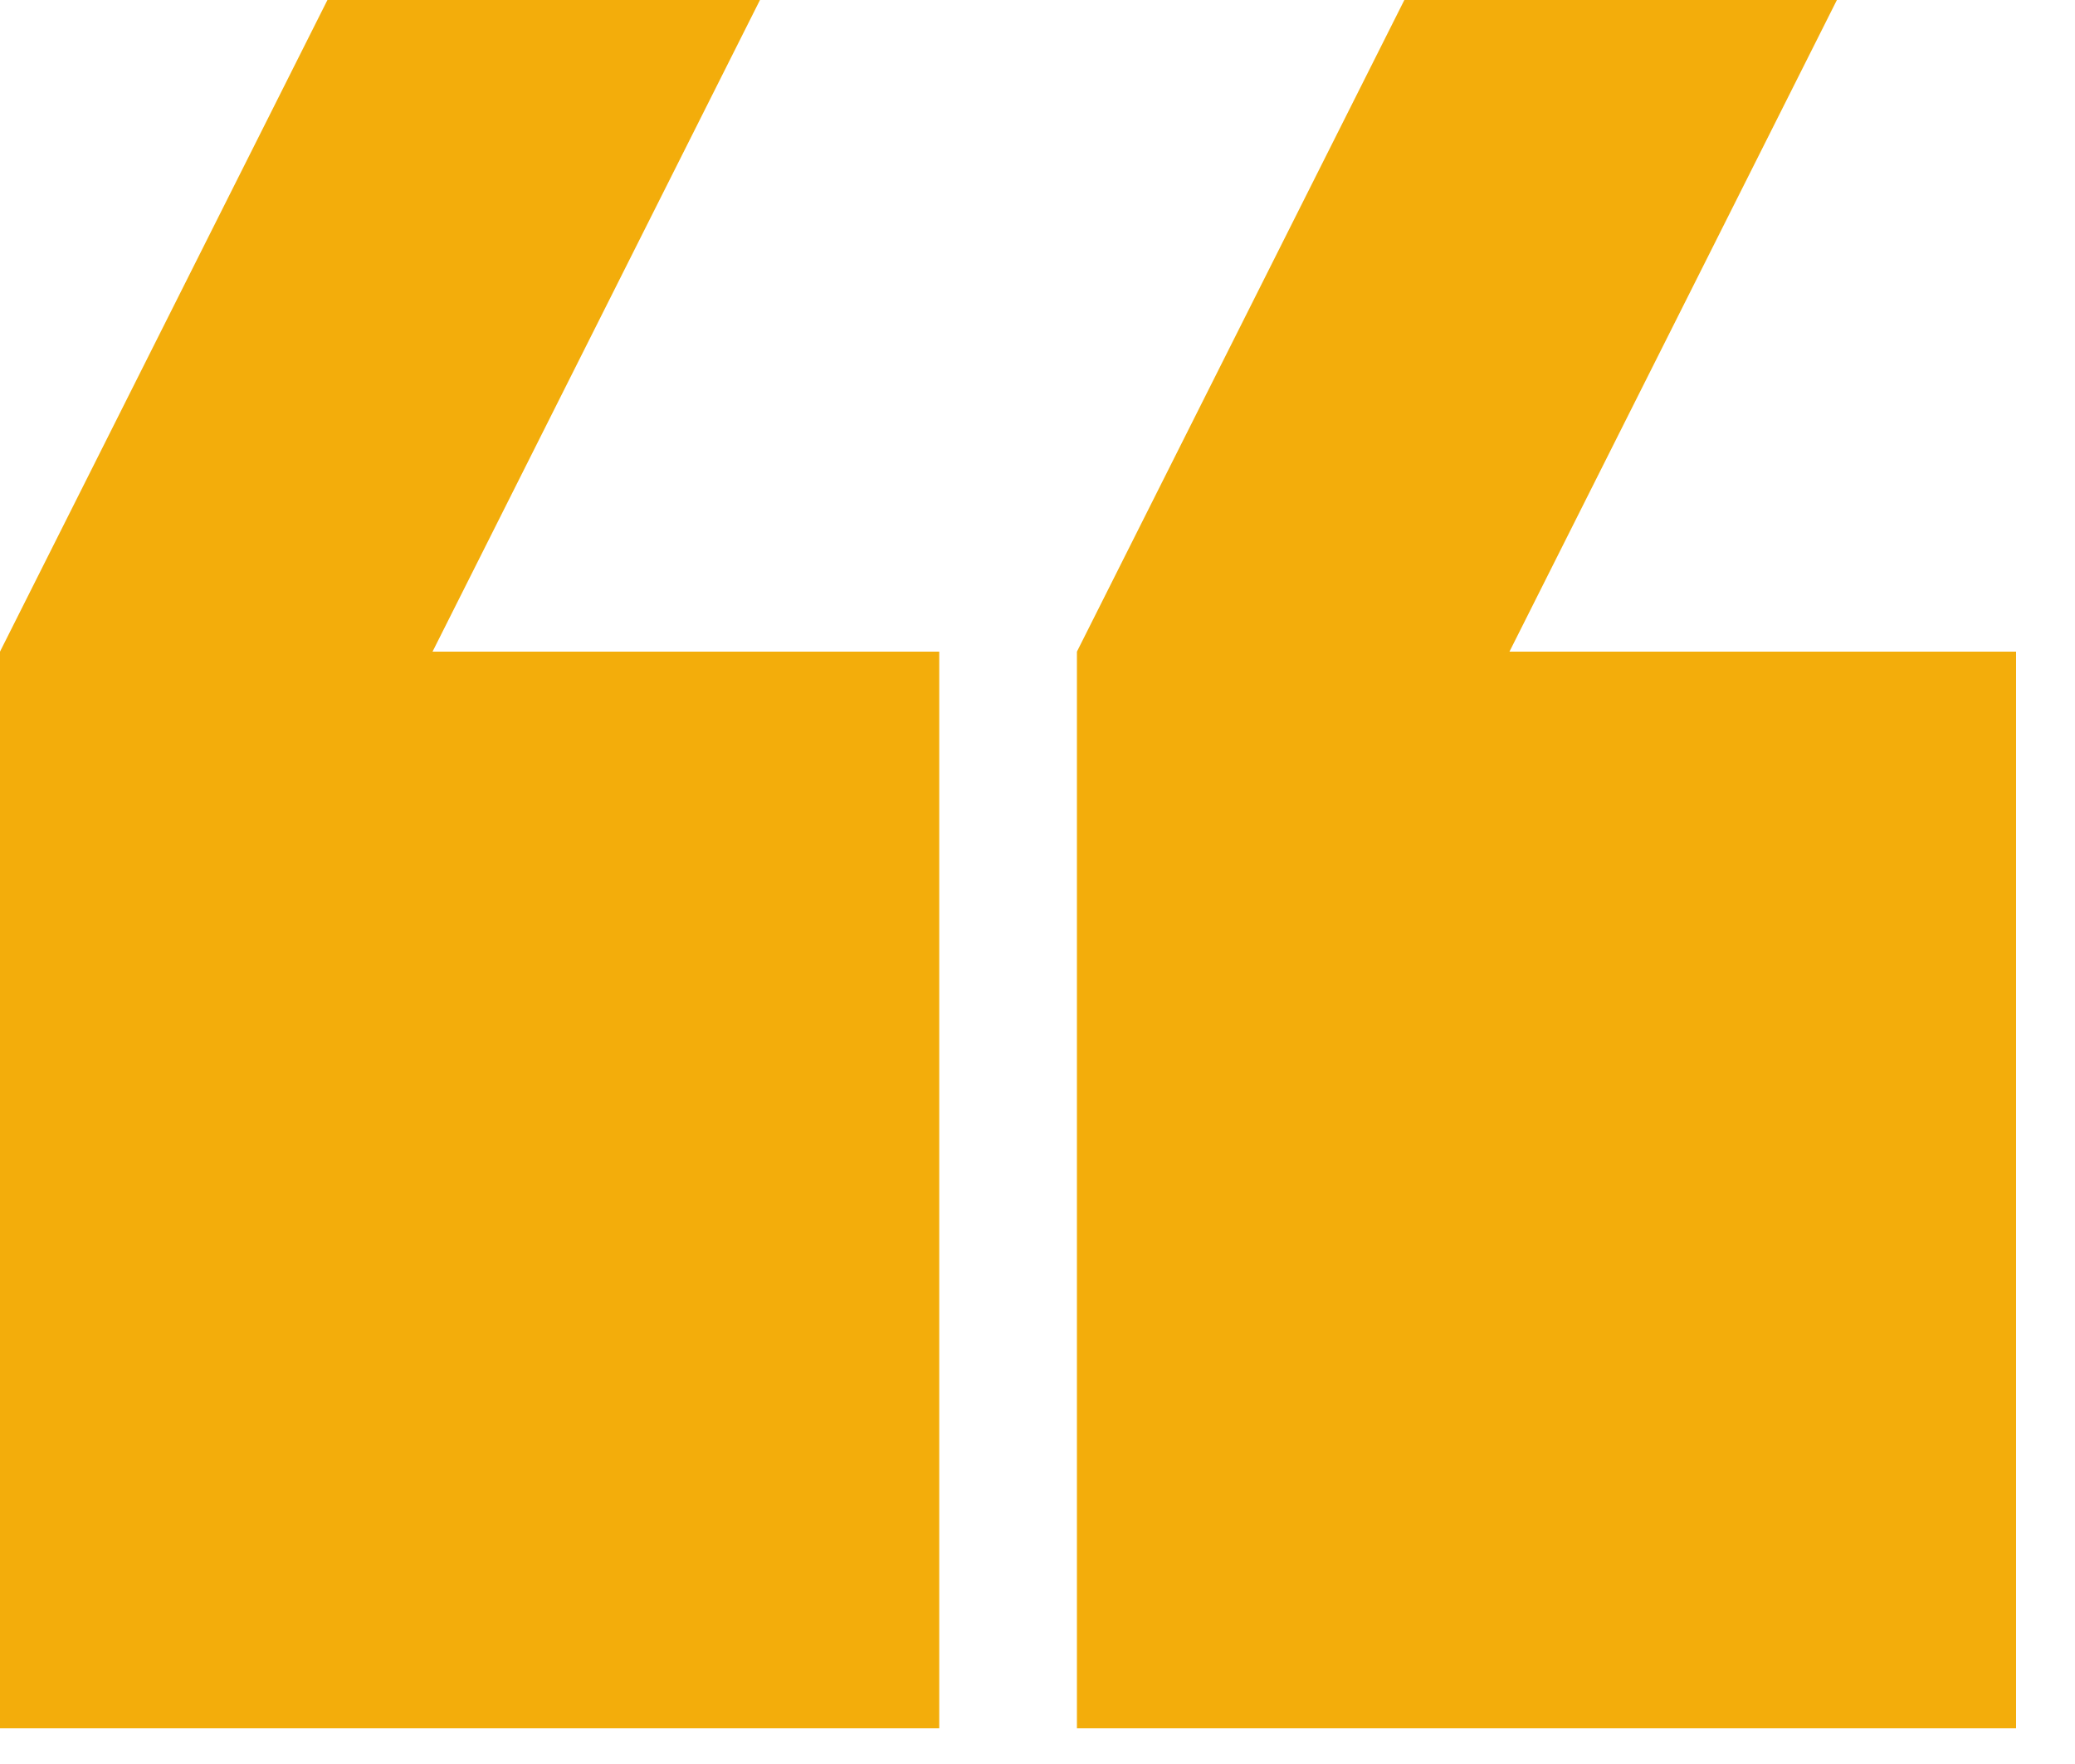 <svg xmlns="http://www.w3.org/2000/svg" width="20" height="17" viewBox="0 0 20 17" fill="none"><path fill-rule="evenodd" clip-rule="evenodd" d="M3.156 0H7.325L4.169 6.28L9.053 6.28V16.656H0V6.28L3.156 0ZM13.536 0H17.705L14.549 6.28L19.432 6.28V16.656H10.38V6.28L13.536 0Z" fill="#F3AD0B"></path></svg>
